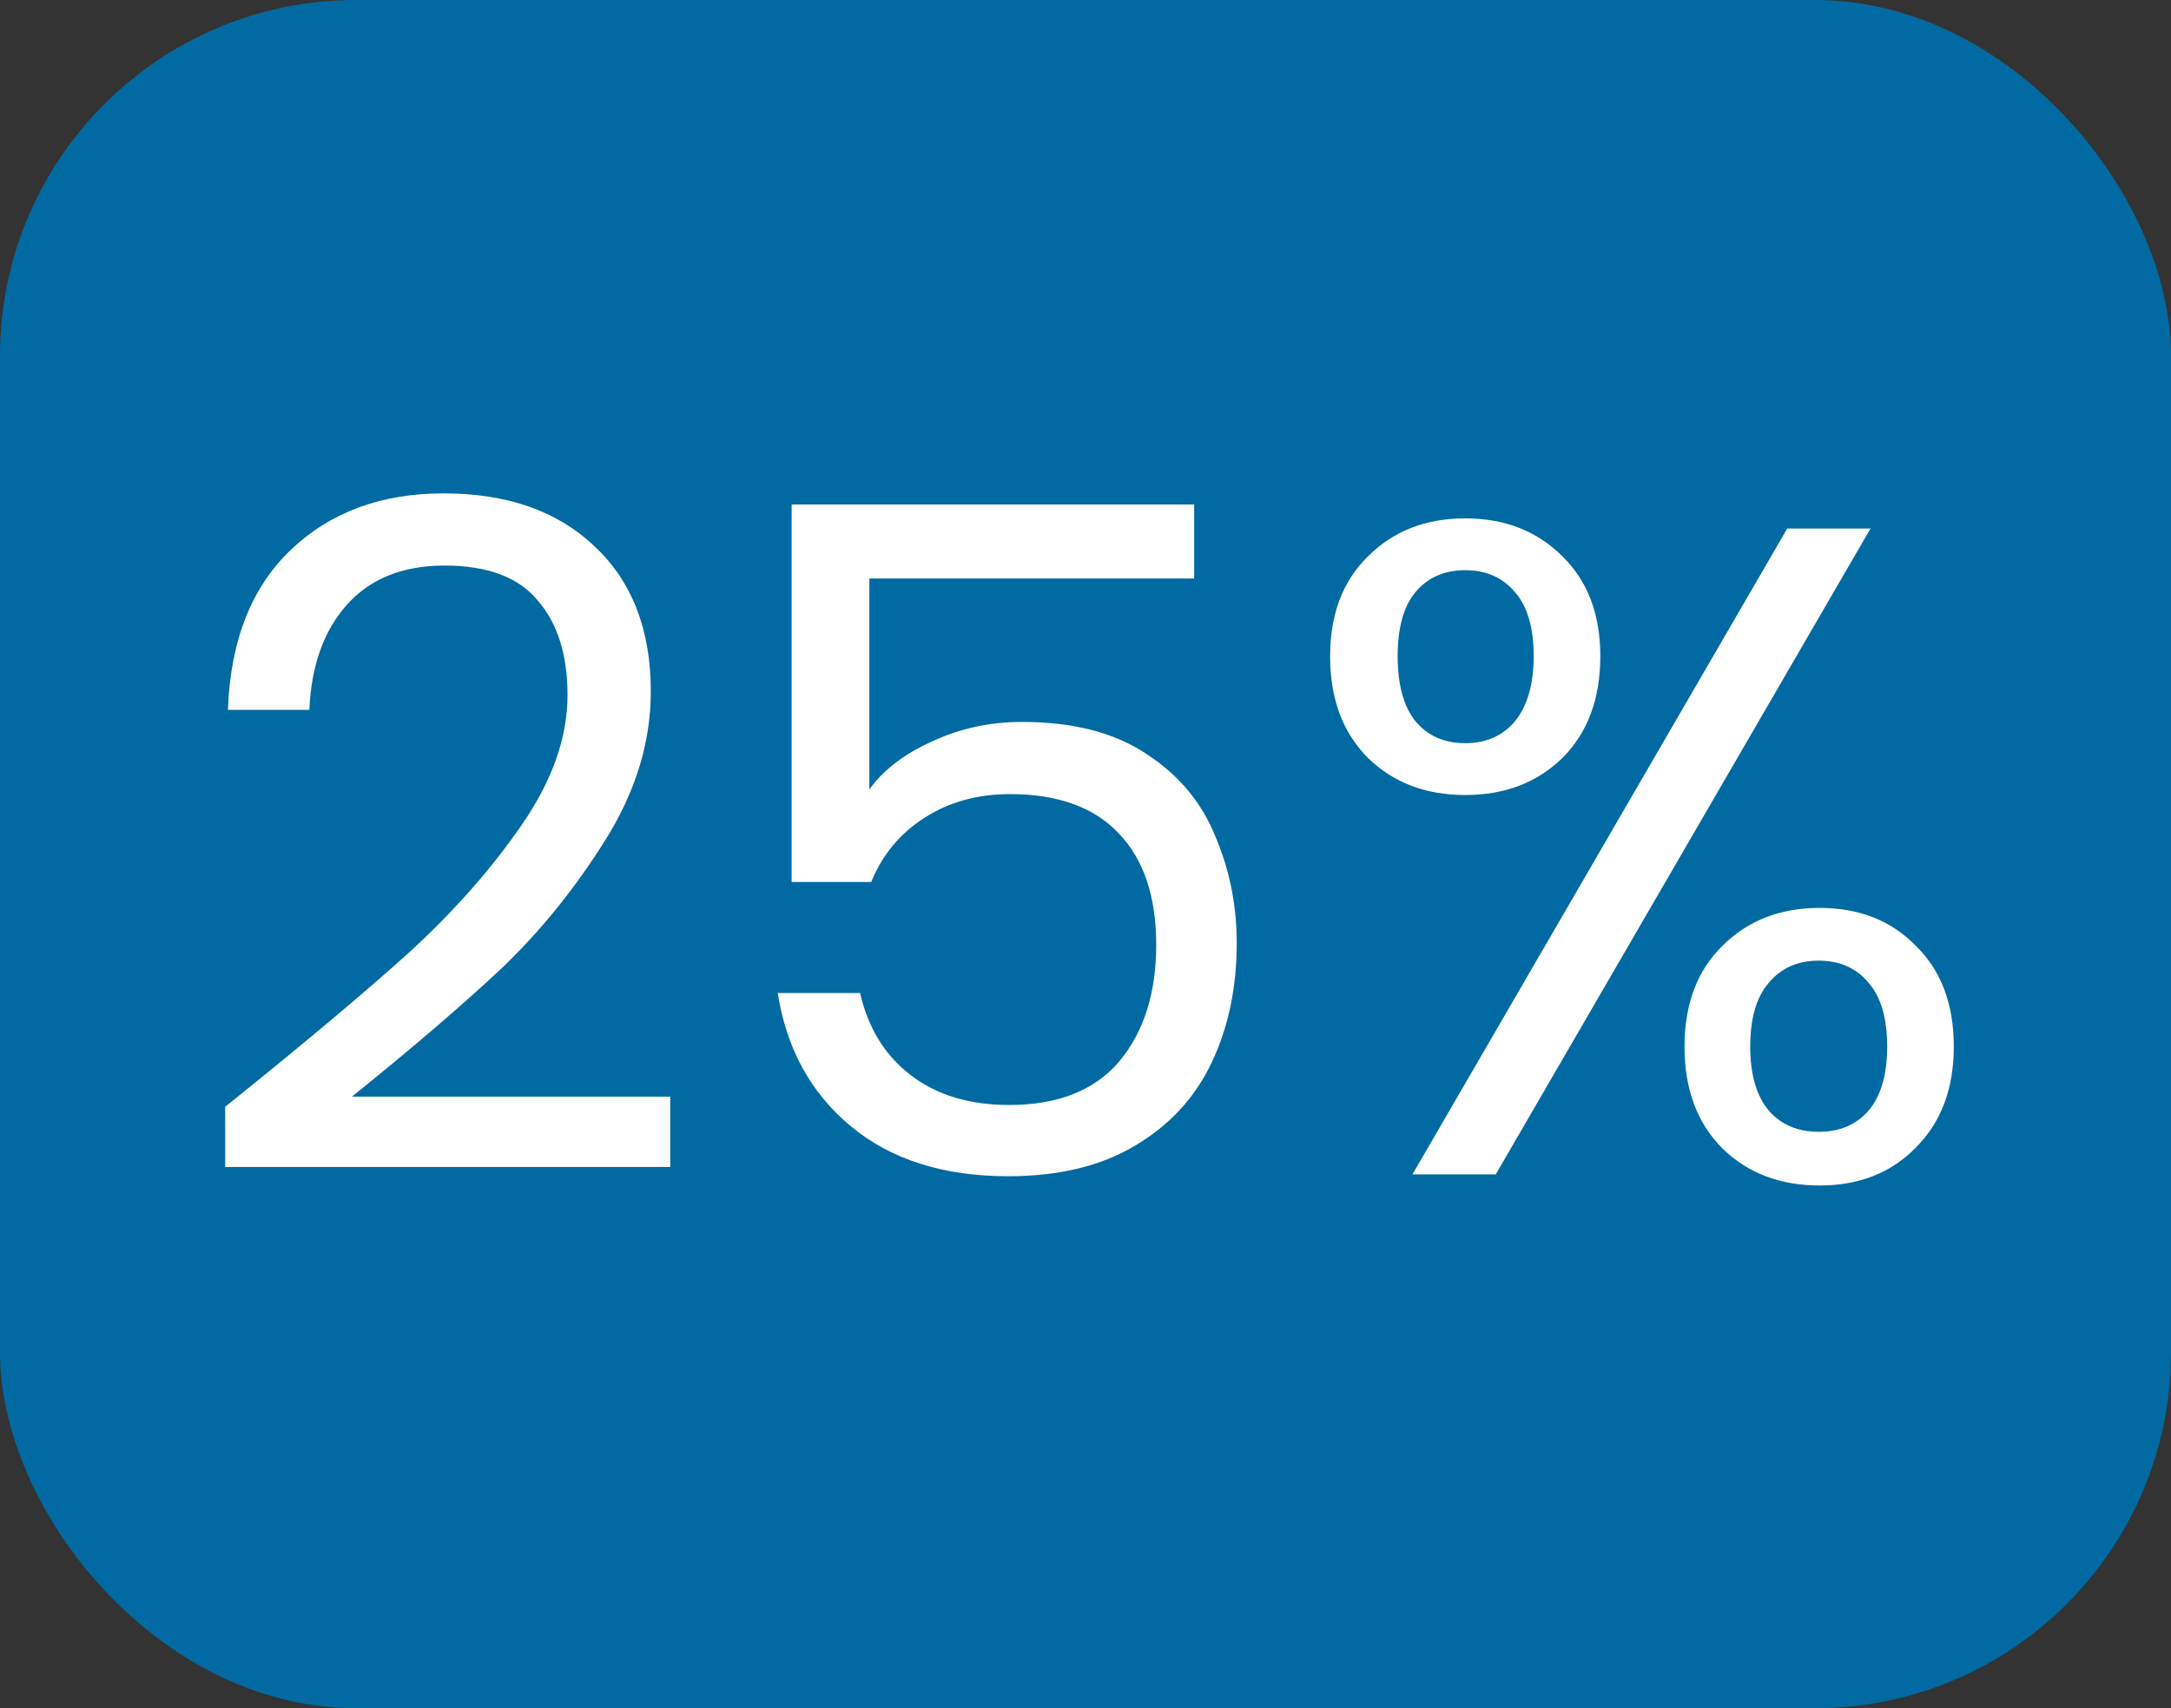 <svg width="61" height="48" viewBox="0 0 61 48" fill="none" xmlns="http://www.w3.org/2000/svg">
<rect x="0" y="0" width="61" height="48" fill="#333333" stroke="none"/>
<rect width="61" height="48" rx="10" fill="#026AA2"/>
<path d="M6.326 31.102C8.527 29.334 10.252 27.887 11.5 26.76C12.748 25.616 13.797 24.429 14.646 23.198C15.513 21.95 15.946 20.728 15.946 19.532C15.946 18.405 15.669 17.521 15.114 16.88C14.577 16.221 13.701 15.892 12.488 15.892C11.309 15.892 10.391 16.265 9.732 17.01C9.091 17.738 8.744 18.717 8.692 19.948H6.404C6.473 18.007 7.063 16.507 8.172 15.45C9.281 14.393 10.711 13.864 12.462 13.864C14.247 13.864 15.66 14.358 16.7 15.346C17.757 16.334 18.286 17.695 18.286 19.428C18.286 20.867 17.853 22.271 16.986 23.64C16.137 24.992 15.166 26.188 14.074 27.228C12.982 28.251 11.587 29.447 9.888 30.816H18.832V32.792H6.326V31.102ZM33.553 16.256H24.427V22.184C24.826 21.629 25.415 21.179 26.195 20.832C26.975 20.468 27.816 20.286 28.717 20.286C30.156 20.286 31.326 20.589 32.227 21.196C33.128 21.785 33.77 22.557 34.151 23.51C34.55 24.446 34.749 25.443 34.749 26.5C34.749 27.748 34.515 28.866 34.047 29.854C33.579 30.842 32.86 31.622 31.889 32.194C30.936 32.766 29.748 33.052 28.327 33.052C26.507 33.052 25.034 32.584 23.907 31.648C22.78 30.712 22.096 29.464 21.853 27.904H24.167C24.392 28.892 24.869 29.663 25.597 30.218C26.325 30.773 27.244 31.05 28.353 31.05C29.722 31.05 30.754 30.643 31.447 29.828C32.14 28.996 32.487 27.904 32.487 26.552C32.487 25.2 32.14 24.16 31.447 23.432C30.754 22.687 29.731 22.314 28.379 22.314C27.46 22.314 26.654 22.539 25.961 22.99C25.285 23.423 24.791 24.021 24.479 24.784H22.243V14.176H33.553V16.256ZM37.373 18.44C37.373 17.261 37.729 16.325 38.439 15.632C39.15 14.921 40.06 14.566 41.169 14.566C42.279 14.566 43.189 14.921 43.899 15.632C44.61 16.325 44.965 17.261 44.965 18.44C44.965 19.636 44.61 20.589 43.899 21.3C43.189 21.993 42.279 22.34 41.169 22.34C40.06 22.34 39.15 21.993 38.439 21.3C37.729 20.589 37.373 19.636 37.373 18.44ZM52.557 14.852L42.027 33H39.687L50.217 14.852H52.557ZM41.169 16.022C40.58 16.022 40.112 16.23 39.765 16.646C39.436 17.045 39.271 17.643 39.271 18.44C39.271 19.237 39.436 19.844 39.765 20.26C40.112 20.676 40.58 20.884 41.169 20.884C41.759 20.884 42.227 20.676 42.573 20.26C42.92 19.827 43.093 19.22 43.093 18.44C43.093 17.643 42.92 17.045 42.573 16.646C42.227 16.23 41.759 16.022 41.169 16.022ZM47.331 29.412C47.331 28.216 47.687 27.271 48.397 26.578C49.108 25.867 50.018 25.512 51.127 25.512C52.237 25.512 53.138 25.867 53.831 26.578C54.542 27.271 54.897 28.216 54.897 29.412C54.897 30.591 54.542 31.535 53.831 32.246C53.138 32.957 52.237 33.312 51.127 33.312C50.018 33.312 49.108 32.965 48.397 32.272C47.687 31.561 47.331 30.608 47.331 29.412ZM51.101 26.994C50.512 26.994 50.044 27.202 49.697 27.618C49.351 28.017 49.177 28.615 49.177 29.412C49.177 30.192 49.351 30.79 49.697 31.206C50.044 31.605 50.512 31.804 51.101 31.804C51.691 31.804 52.159 31.605 52.505 31.206C52.852 30.79 53.025 30.192 53.025 29.412C53.025 28.615 52.852 28.017 52.505 27.618C52.159 27.202 51.691 26.994 51.101 26.994Z" fill="white"/>
</svg>
